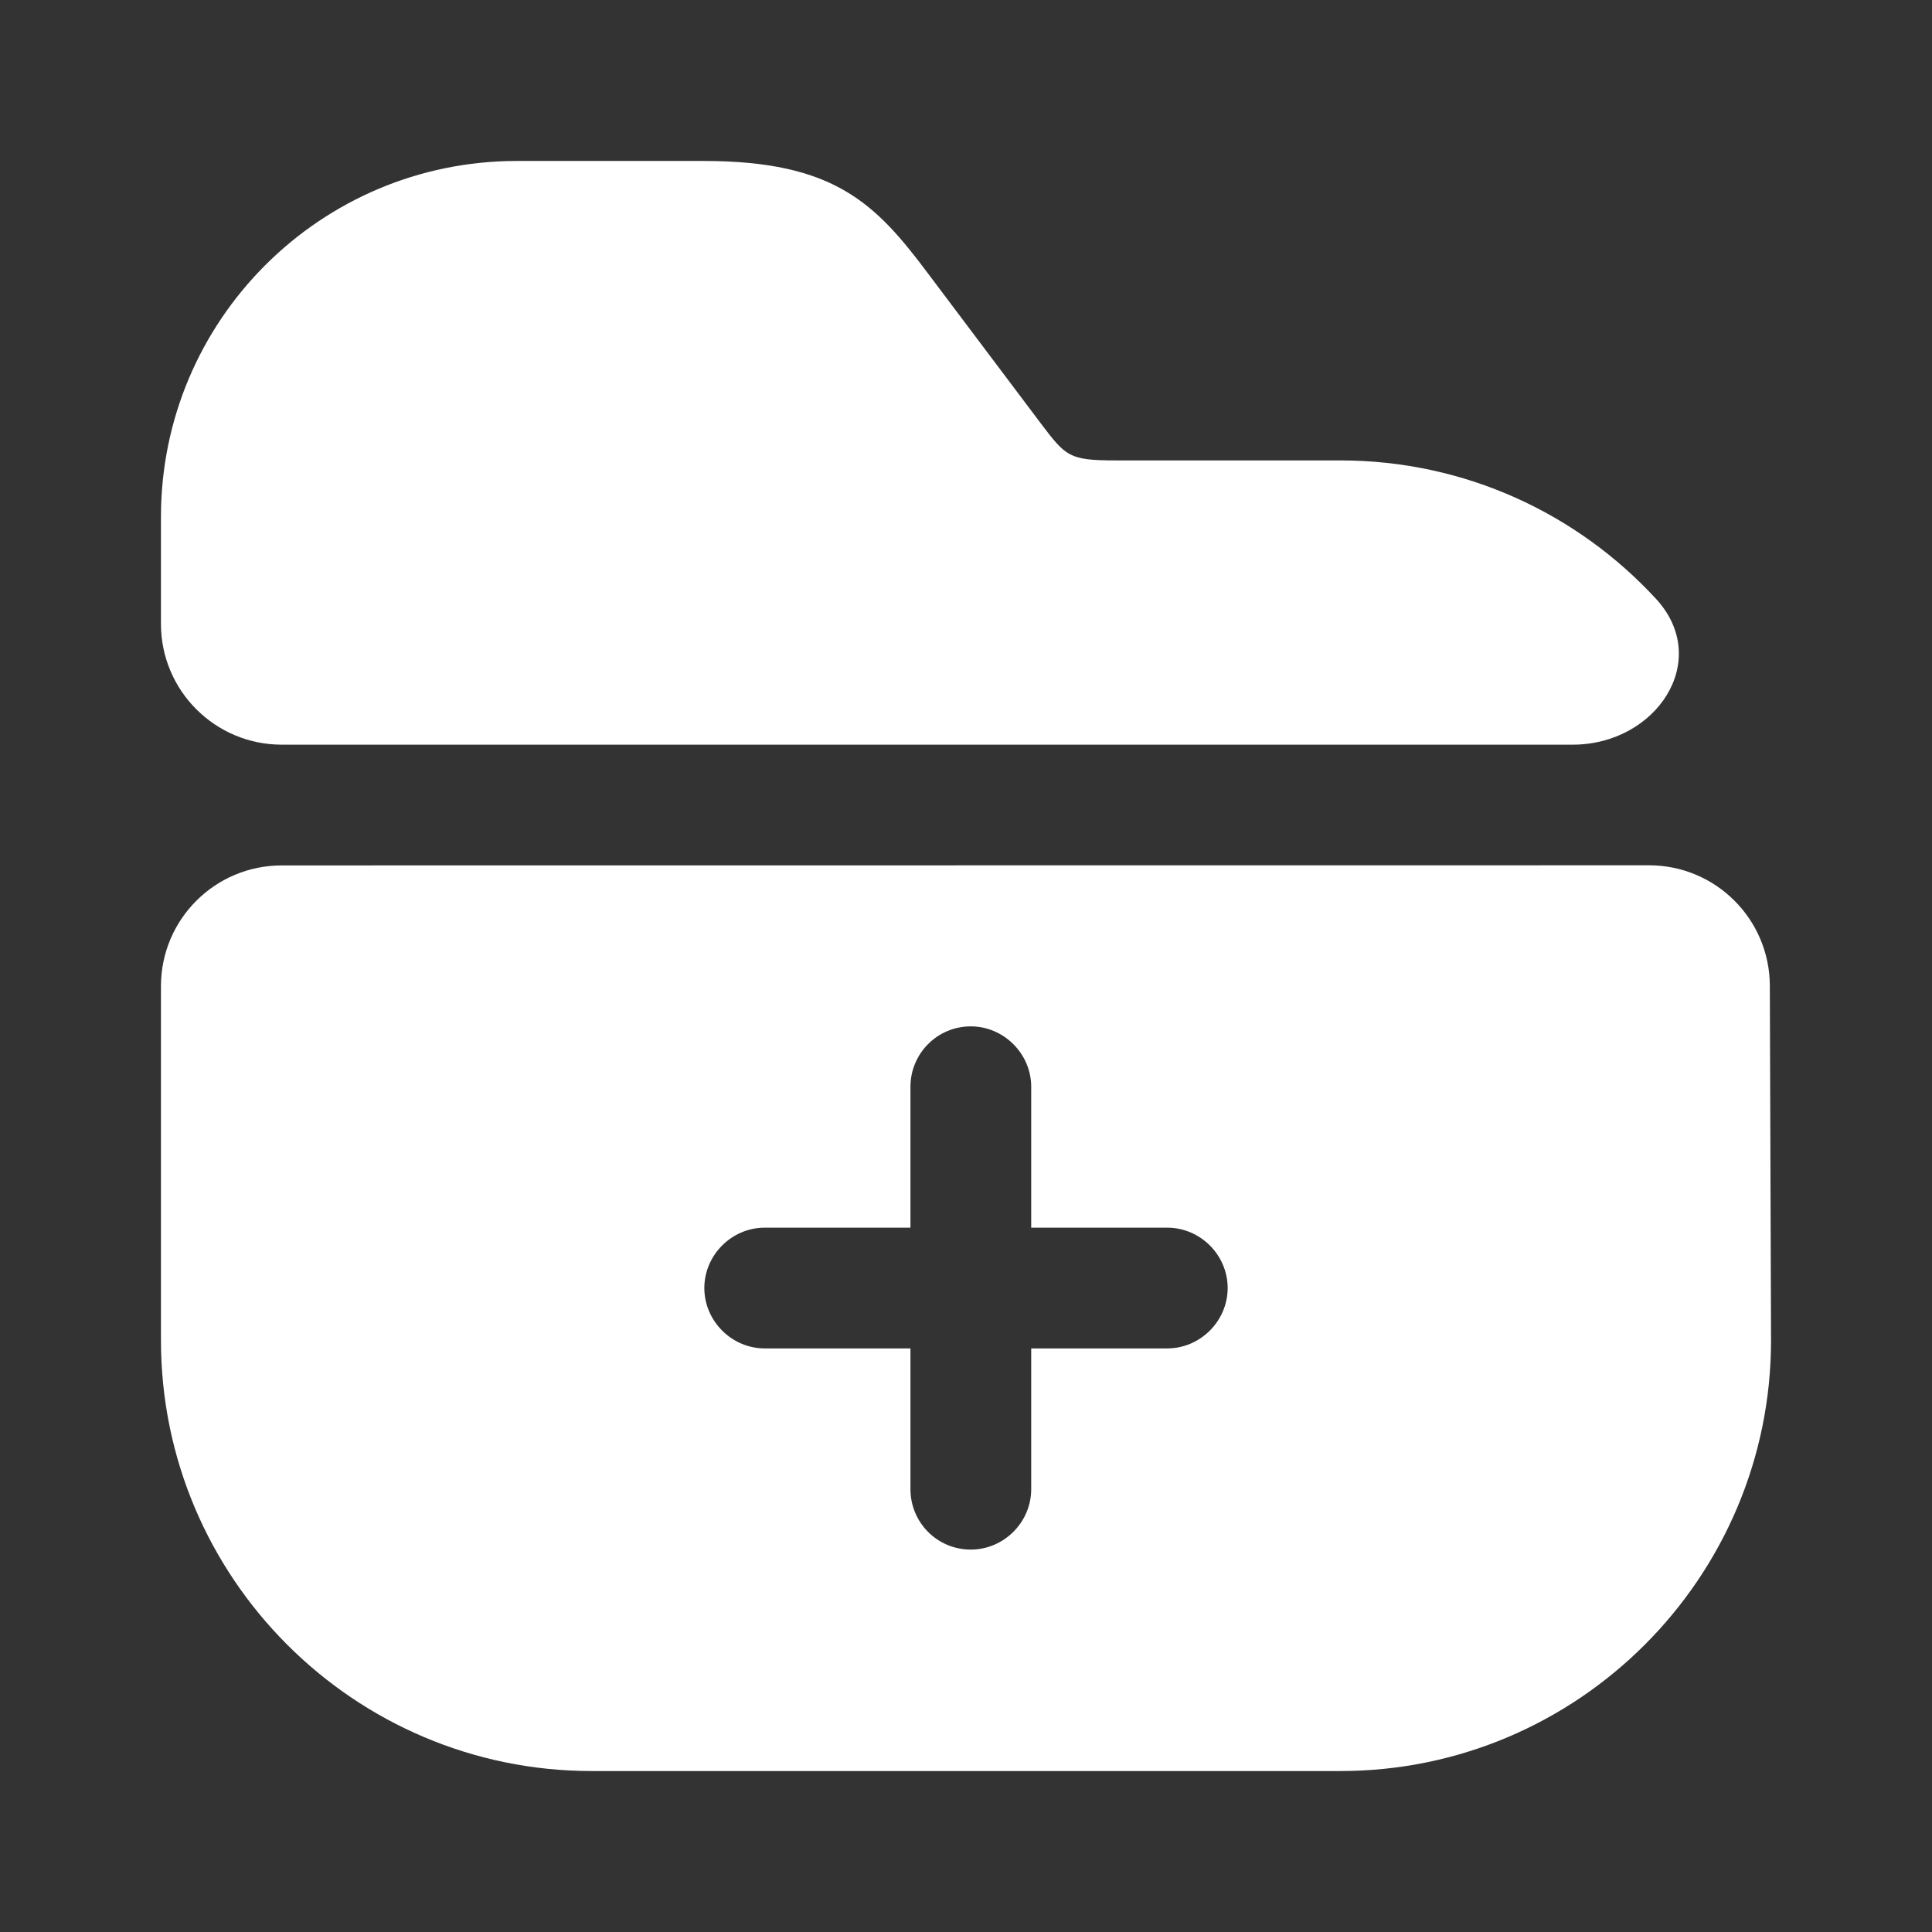 <svg width="16" height="16" viewBox="0 0 16 16" fill="none" xmlns="http://www.w3.org/2000/svg">
<rect x="0" y="0" width="16" height="16" fill="#333333" stroke="none"/>
<path d="M13.714 4.959C14.183 5.468 13.717 6.167 13.025 6.167H2.333C1.781 6.167 1.333 5.719 1.333 5.167V4.28C1.333 2.653 2.653 1.333 4.28 1.333H5.827C6.913 1.333 7.253 1.687 7.687 2.267L8.62 3.507C8.827 3.78 8.853 3.813 9.24 3.813H11.1C12.133 3.813 13.064 4.254 13.714 4.959Z" fill="white"/>
<path d="M14.657 8.163C14.655 7.612 14.208 7.166 13.657 7.166L2.333 7.167C1.781 7.167 1.333 7.614 1.333 8.167V11.1C1.333 13.067 2.933 14.667 4.9 14.667H11.1C13.067 14.667 14.667 13.067 14.667 11.1L14.657 8.163ZM9.667 11.167H8.54V12.333C8.54 12.607 8.313 12.833 8.04 12.833C7.76 12.833 7.54 12.607 7.54 12.333V11.167H6.333C6.06 11.167 5.833 10.94 5.833 10.667C5.833 10.393 6.06 10.167 6.333 10.167H7.54V9C7.54 8.727 7.76 8.5 8.04 8.5C8.313 8.5 8.54 8.727 8.54 9V10.167H9.667C9.94 10.167 10.167 10.393 10.167 10.667C10.167 10.94 9.94 11.167 9.667 11.167Z" fill="white"/>
</svg>
